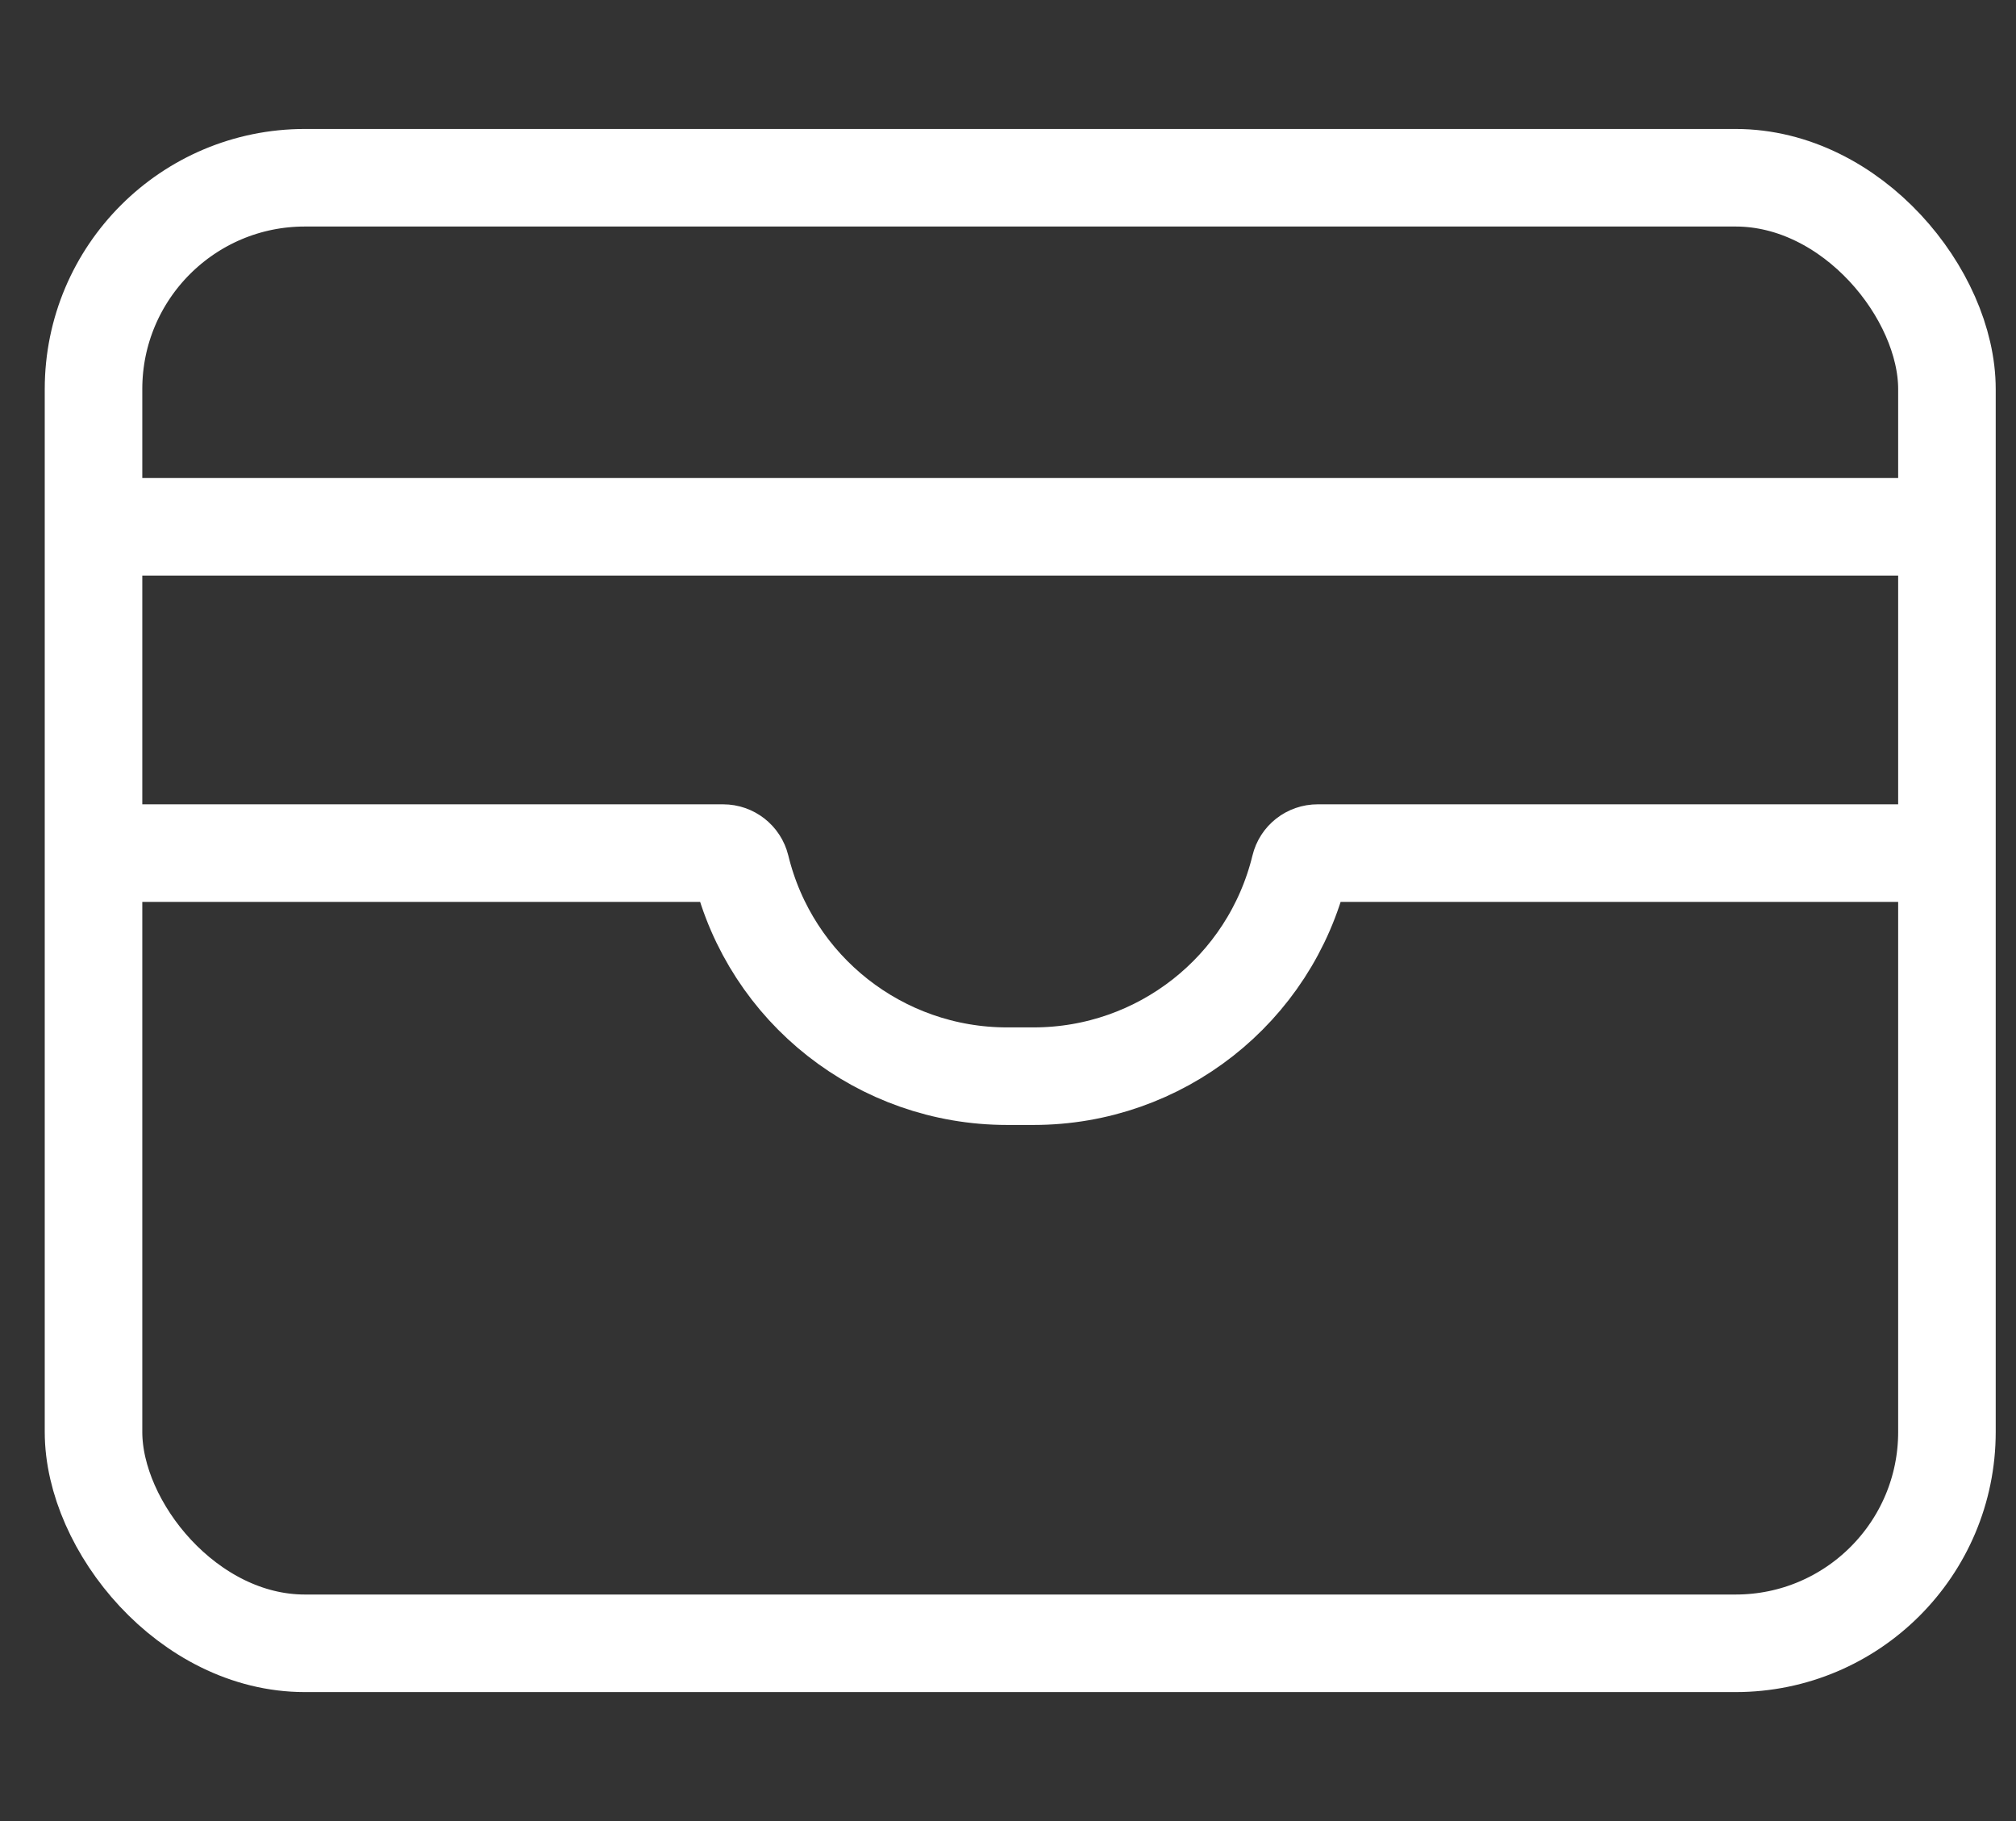 <svg width="31" height="28" viewBox="0 0 31 28" fill="none" xmlns="http://www.w3.org/2000/svg">
<rect x="0" y="0" width="31" height="28" fill="#333333" stroke="none"/>
<rect x="1.438" y="2.733" width="28.5" height="22.534" rx="3.25" stroke="white" stroke-width="1.5"/>
<path d="M30.261 8.1L1.634 8.1" stroke="white" stroke-width="1.5"/>
<path d="M1.634 13.117L11.12 13.117C11.249 13.117 11.362 13.205 11.393 13.331V13.331C11.852 15.219 13.543 16.547 15.486 16.547L15.69 16.547L15.894 16.547C17.837 16.547 19.528 15.219 19.988 13.331V13.331C20.018 13.205 20.131 13.117 20.261 13.117L29.746 13.117" stroke="white" stroke-width="1.5" stroke-linejoin="round"/>
</svg>
